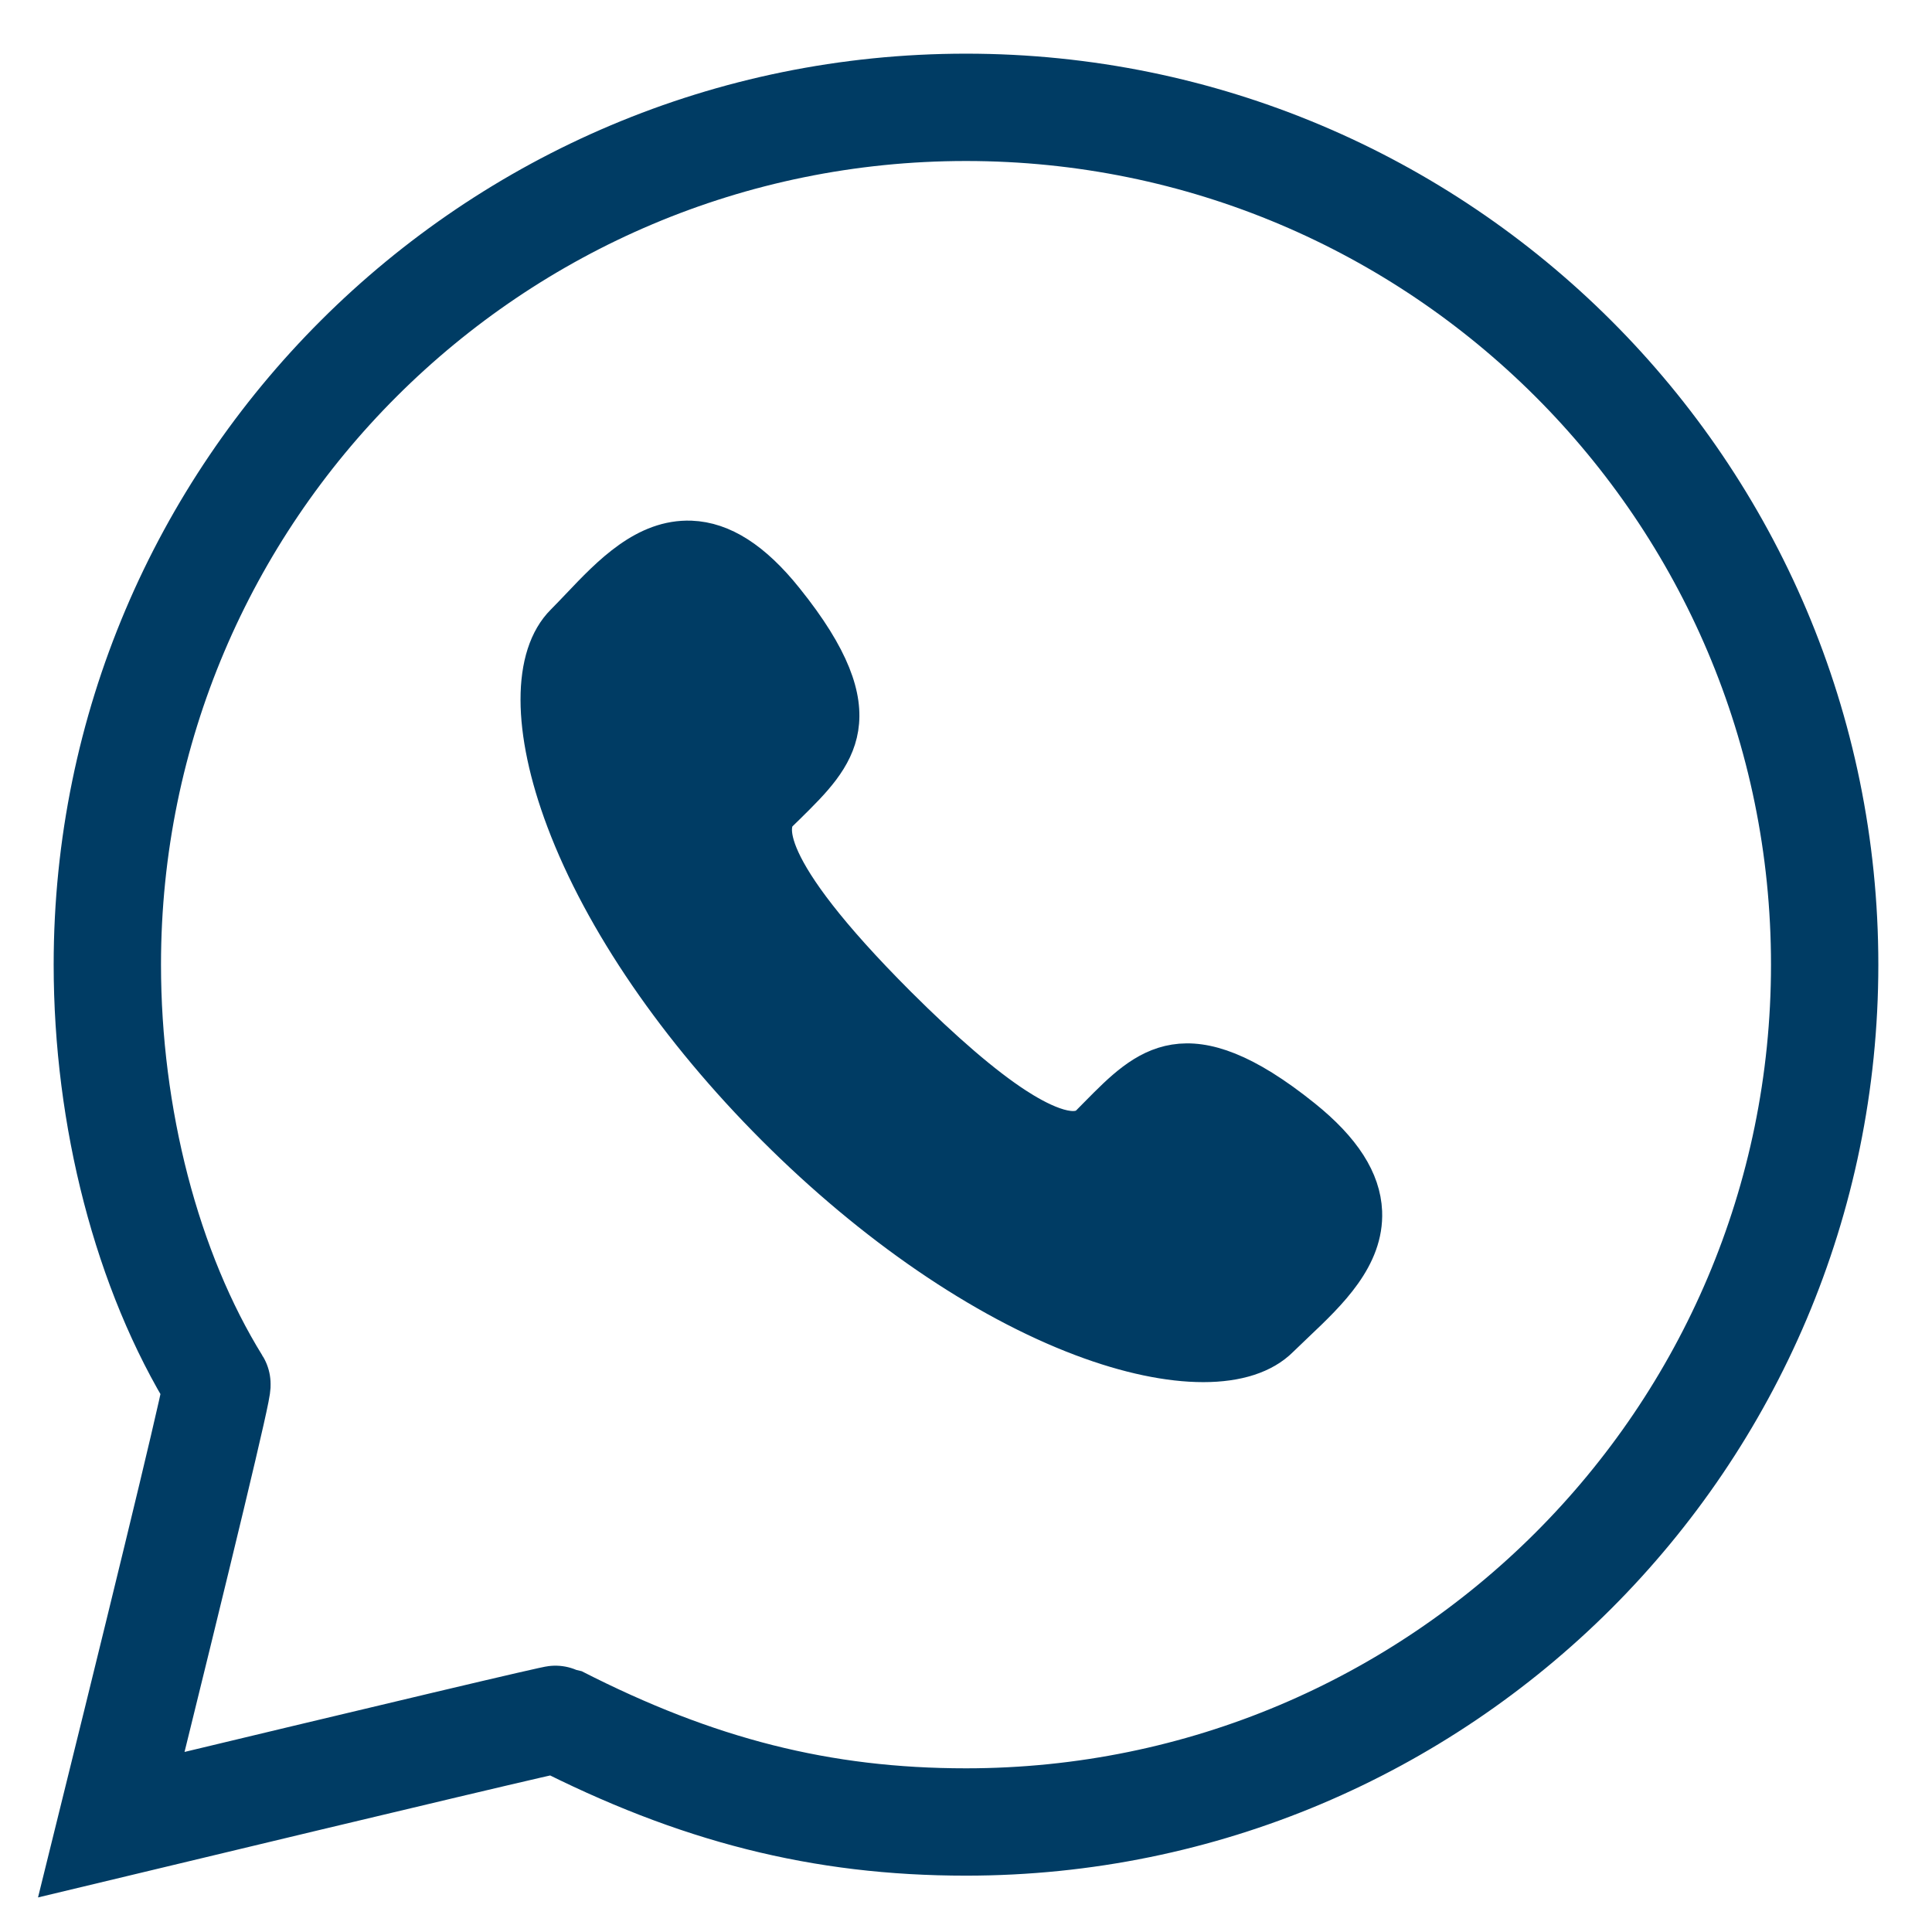 <?xml version="1.0" encoding="UTF-8"?>
<svg width="18px" height="18px" viewBox="0 0 18 18" version="1.1" xmlns="http://www.w3.org/2000/svg" xmlns:xlink="http://www.w3.org/1999/xlink">
    <!-- Generator: Sketch 51.3 (57544) - http://www.bohemiancoding.com/sketch -->
    <title>WHATSAPP</title>
    <desc>Created with Sketch.</desc>
    <defs></defs>
    <g id="Desktop" stroke="none" stroke-width="1" fill="none" fill-rule="evenodd">
        <g id="Desktop---Outcome-page--Share" transform="translate(-459, -174)" stroke="#003C64">
            <g id="Group-5-Copy" transform="translate(448, 163)">
                <g id="WHATSAPP" transform="translate(12, 12)">
                    <path d="M8,15.975 C12.418,15.975 16,12.399 16,7.987 C16,3.576 12.418,0 8,0 C3.582,0 0,3.576 0,7.987 C0,9.407 0.367,10.84 1.021,11.895 C1.036,11.918 0.708,13.287 0.037,16 C2.796,15.338 4.181,15.01 4.193,15.016 C5.488,15.678 6.652,15.975 8,15.975 Z" id="Oval-5-Copy-2"></path>
                    <path d="M9.074,11.486 C8.138,11.133 7.119,10.435 6.206,9.522 C5.292,8.608 4.594,7.589 4.241,6.653 C3.92,5.802 3.919,5.103 4.239,4.784 C4.285,4.738 4.332,4.688 4.381,4.637 C4.672,4.33 5.002,3.985 5.439,4.001 C5.741,4.013 6.033,4.2 6.331,4.572 C7.215,5.67 6.816,6.062 6.356,6.516 L6.274,6.596 C6.199,6.672 6.056,7.021 7.381,8.346 C7.814,8.778 8.183,9.095 8.477,9.286 C8.663,9.407 8.995,9.589 9.131,9.453 L9.213,9.37 C9.666,8.911 10.058,8.514 11.155,9.396 C11.527,9.695 11.714,9.987 11.727,10.288 C11.745,10.725 11.397,11.056 11.089,11.348 C11.039,11.396 10.989,11.443 10.943,11.488 C10.784,11.647 10.531,11.727 10.211,11.727 C9.889,11.727 9.501,11.647 9.074,11.486 Z" id="Shape-Copy-6" stroke-width="0.3" fill="#003C64"></path>
                </g>
            </g>
        </g>
    </g>
</svg>
